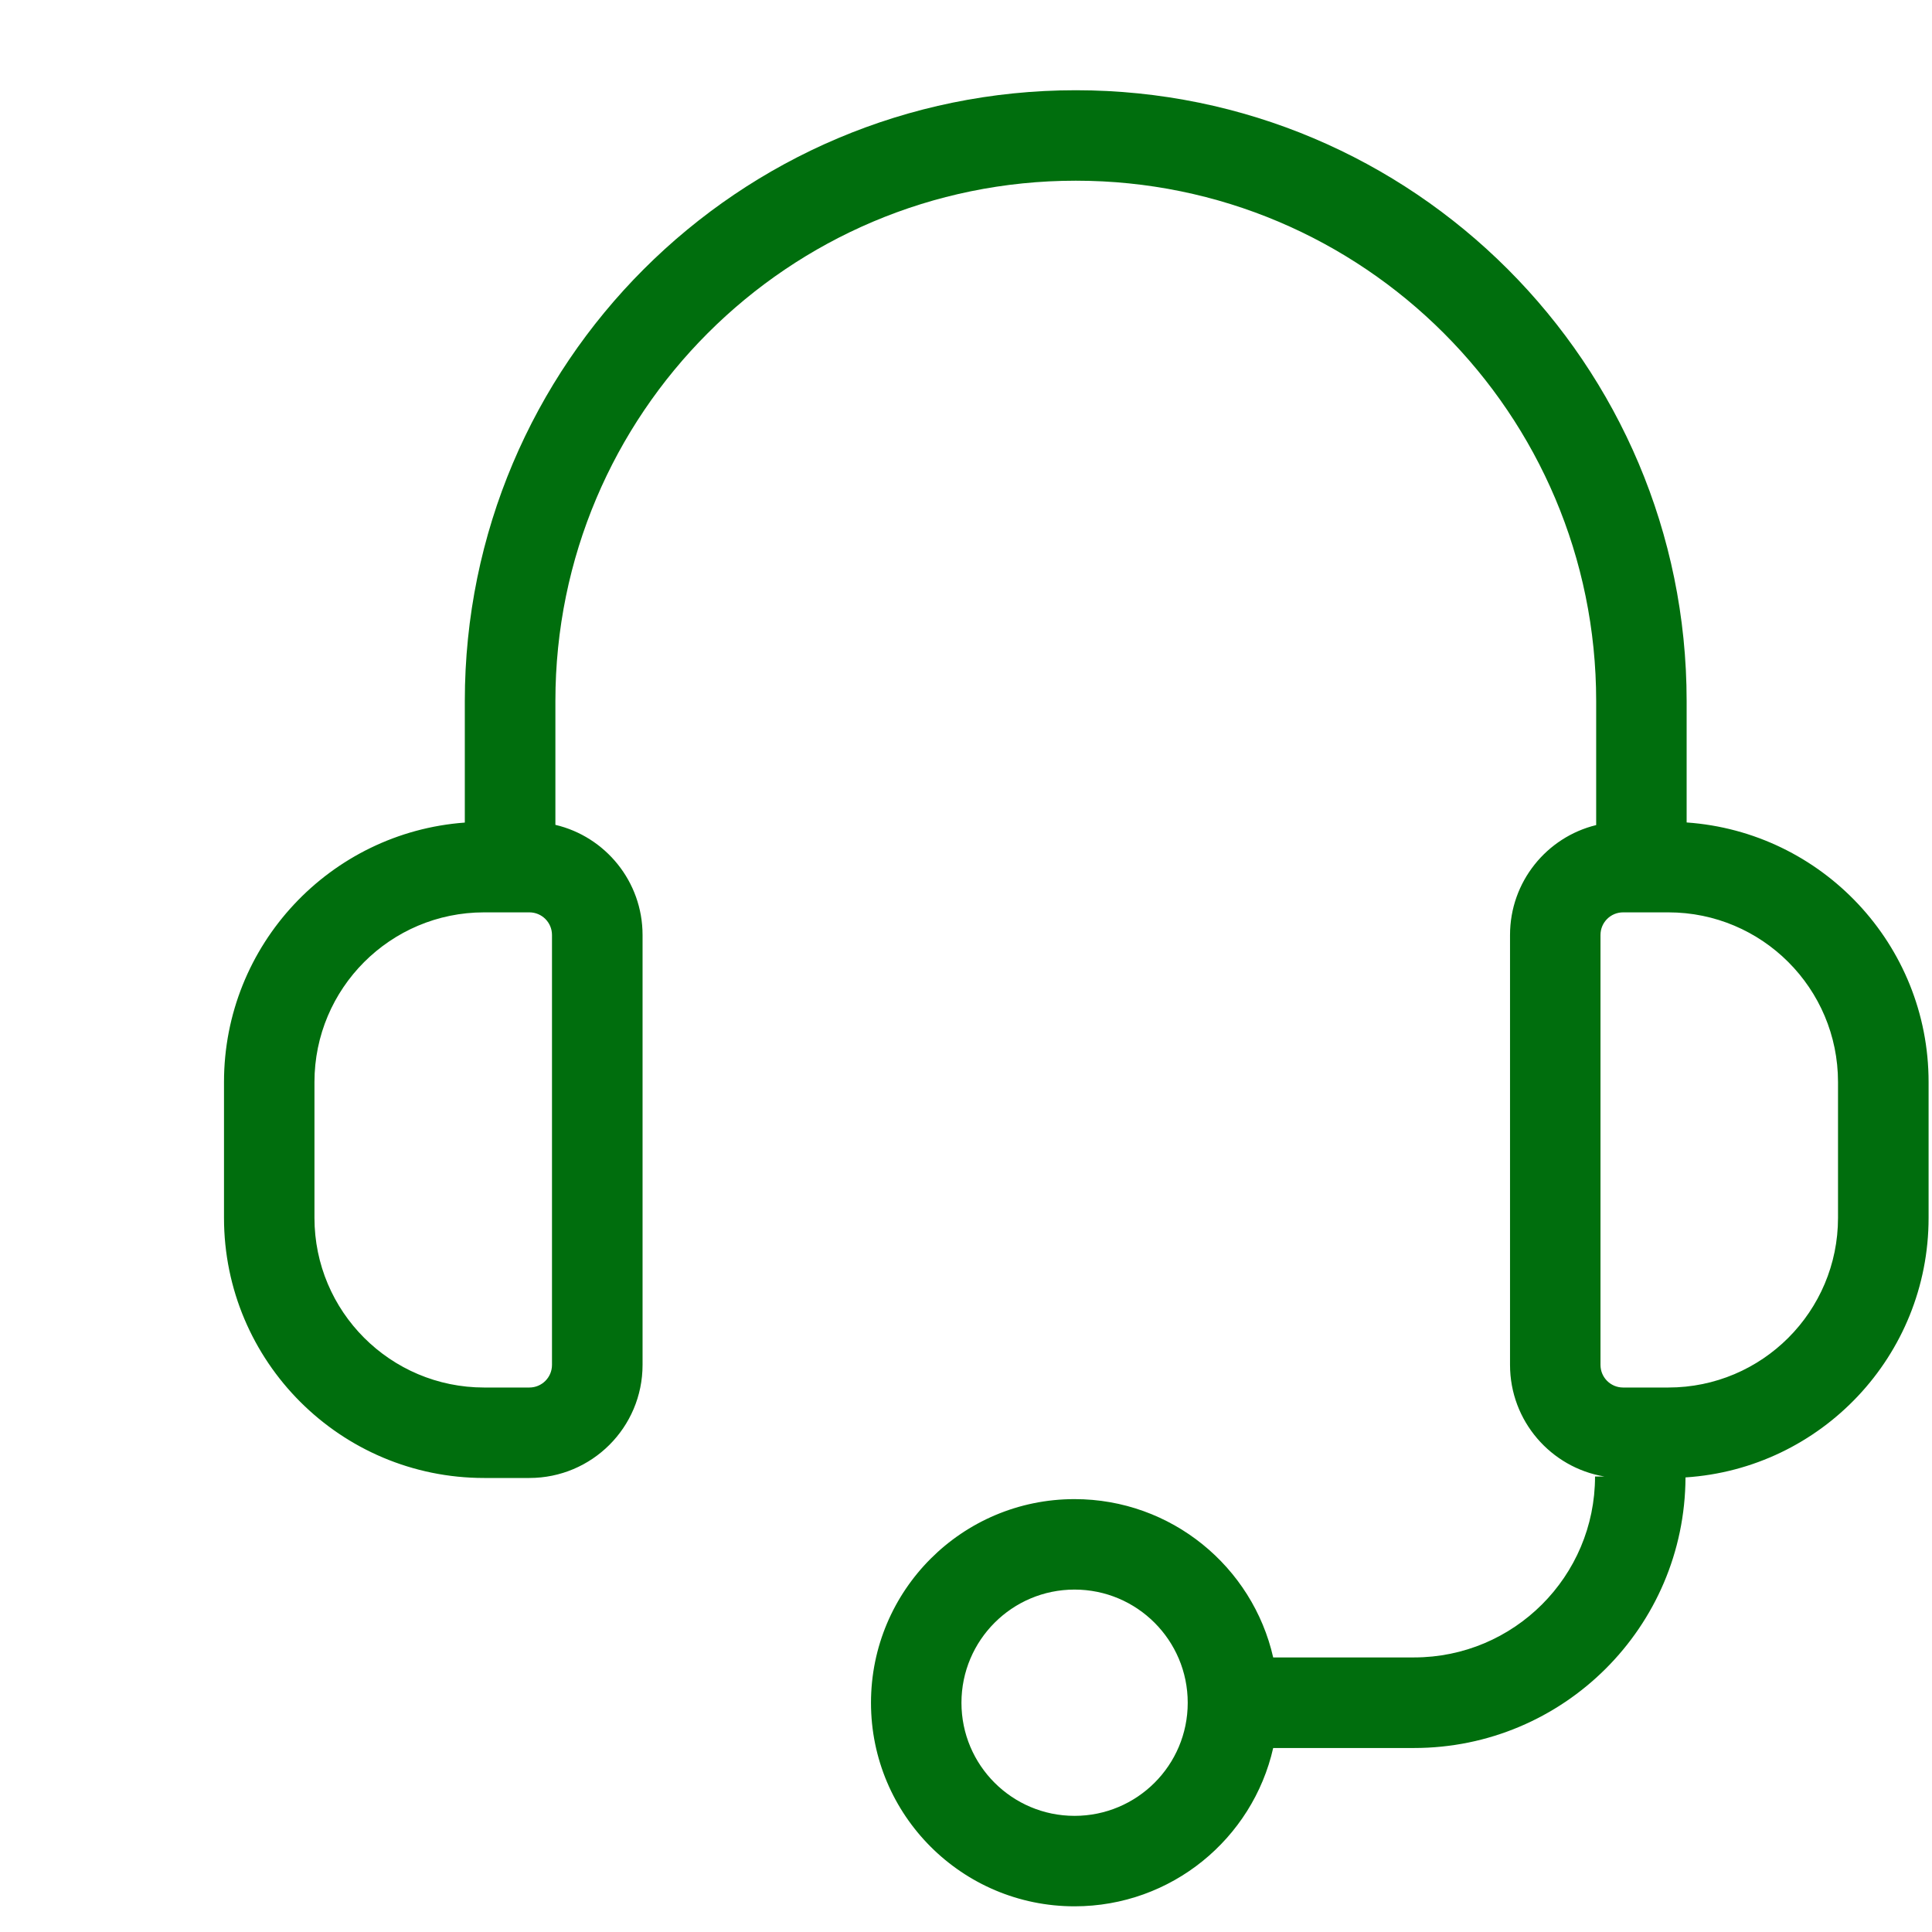 <svg width="17" height="17" viewBox="0 0 17 17" fill="none" xmlns="http://www.w3.org/2000/svg">
<path fill-rule="evenodd" clip-rule="evenodd" d="M4.887 6.169C4.887 3.64 6.937 1.59 9.466 1.59C11.995 1.59 14.045 3.64 14.045 6.169V7.26C13.61 7.366 13.287 7.759 13.287 8.227V12.01C13.287 12.503 13.646 12.913 14.117 12.992H14.035C14.035 13.871 13.322 14.584 12.442 14.584H11.203C11.022 13.787 10.308 13.191 9.455 13.191C8.466 13.191 7.664 13.993 7.664 14.983C7.664 15.972 8.466 16.774 9.455 16.774C10.308 16.774 11.022 16.179 11.203 15.381H12.442C13.758 15.381 14.826 14.316 14.831 13C16.025 12.923 16.97 11.93 16.97 10.716V9.521C16.97 8.311 16.031 7.32 14.841 7.237V6.169C14.841 3.201 12.435 0.794 9.466 0.794C6.497 0.794 4.09 3.201 4.09 6.169V7.238C2.905 7.325 1.971 8.314 1.971 9.521V10.716C1.971 11.98 2.996 13.005 4.26 13.005H4.658C5.208 13.005 5.654 12.56 5.654 12.01V8.227C5.654 7.756 5.326 7.361 4.887 7.258V6.169ZM9.455 15.978C10.005 15.978 10.451 15.533 10.451 14.983C10.451 14.433 10.005 13.987 9.455 13.987C8.906 13.987 8.46 14.433 8.46 14.983C8.46 15.533 8.906 15.978 9.455 15.978ZM14.68 8.028C15.505 8.028 16.173 8.697 16.173 9.521V10.716C16.173 11.54 15.505 12.209 14.68 12.209H14.282C14.172 12.209 14.083 12.12 14.083 12.01V8.227C14.083 8.117 14.172 8.028 14.282 8.028H14.68ZM2.767 9.521C2.767 8.697 3.435 8.028 4.26 8.028H4.658C4.768 8.028 4.857 8.117 4.857 8.227V12.01C4.857 12.12 4.768 12.209 4.658 12.209H4.26C3.435 12.209 2.767 11.54 2.767 10.716V9.521Z" fill="#006E0D"/>
</svg>
